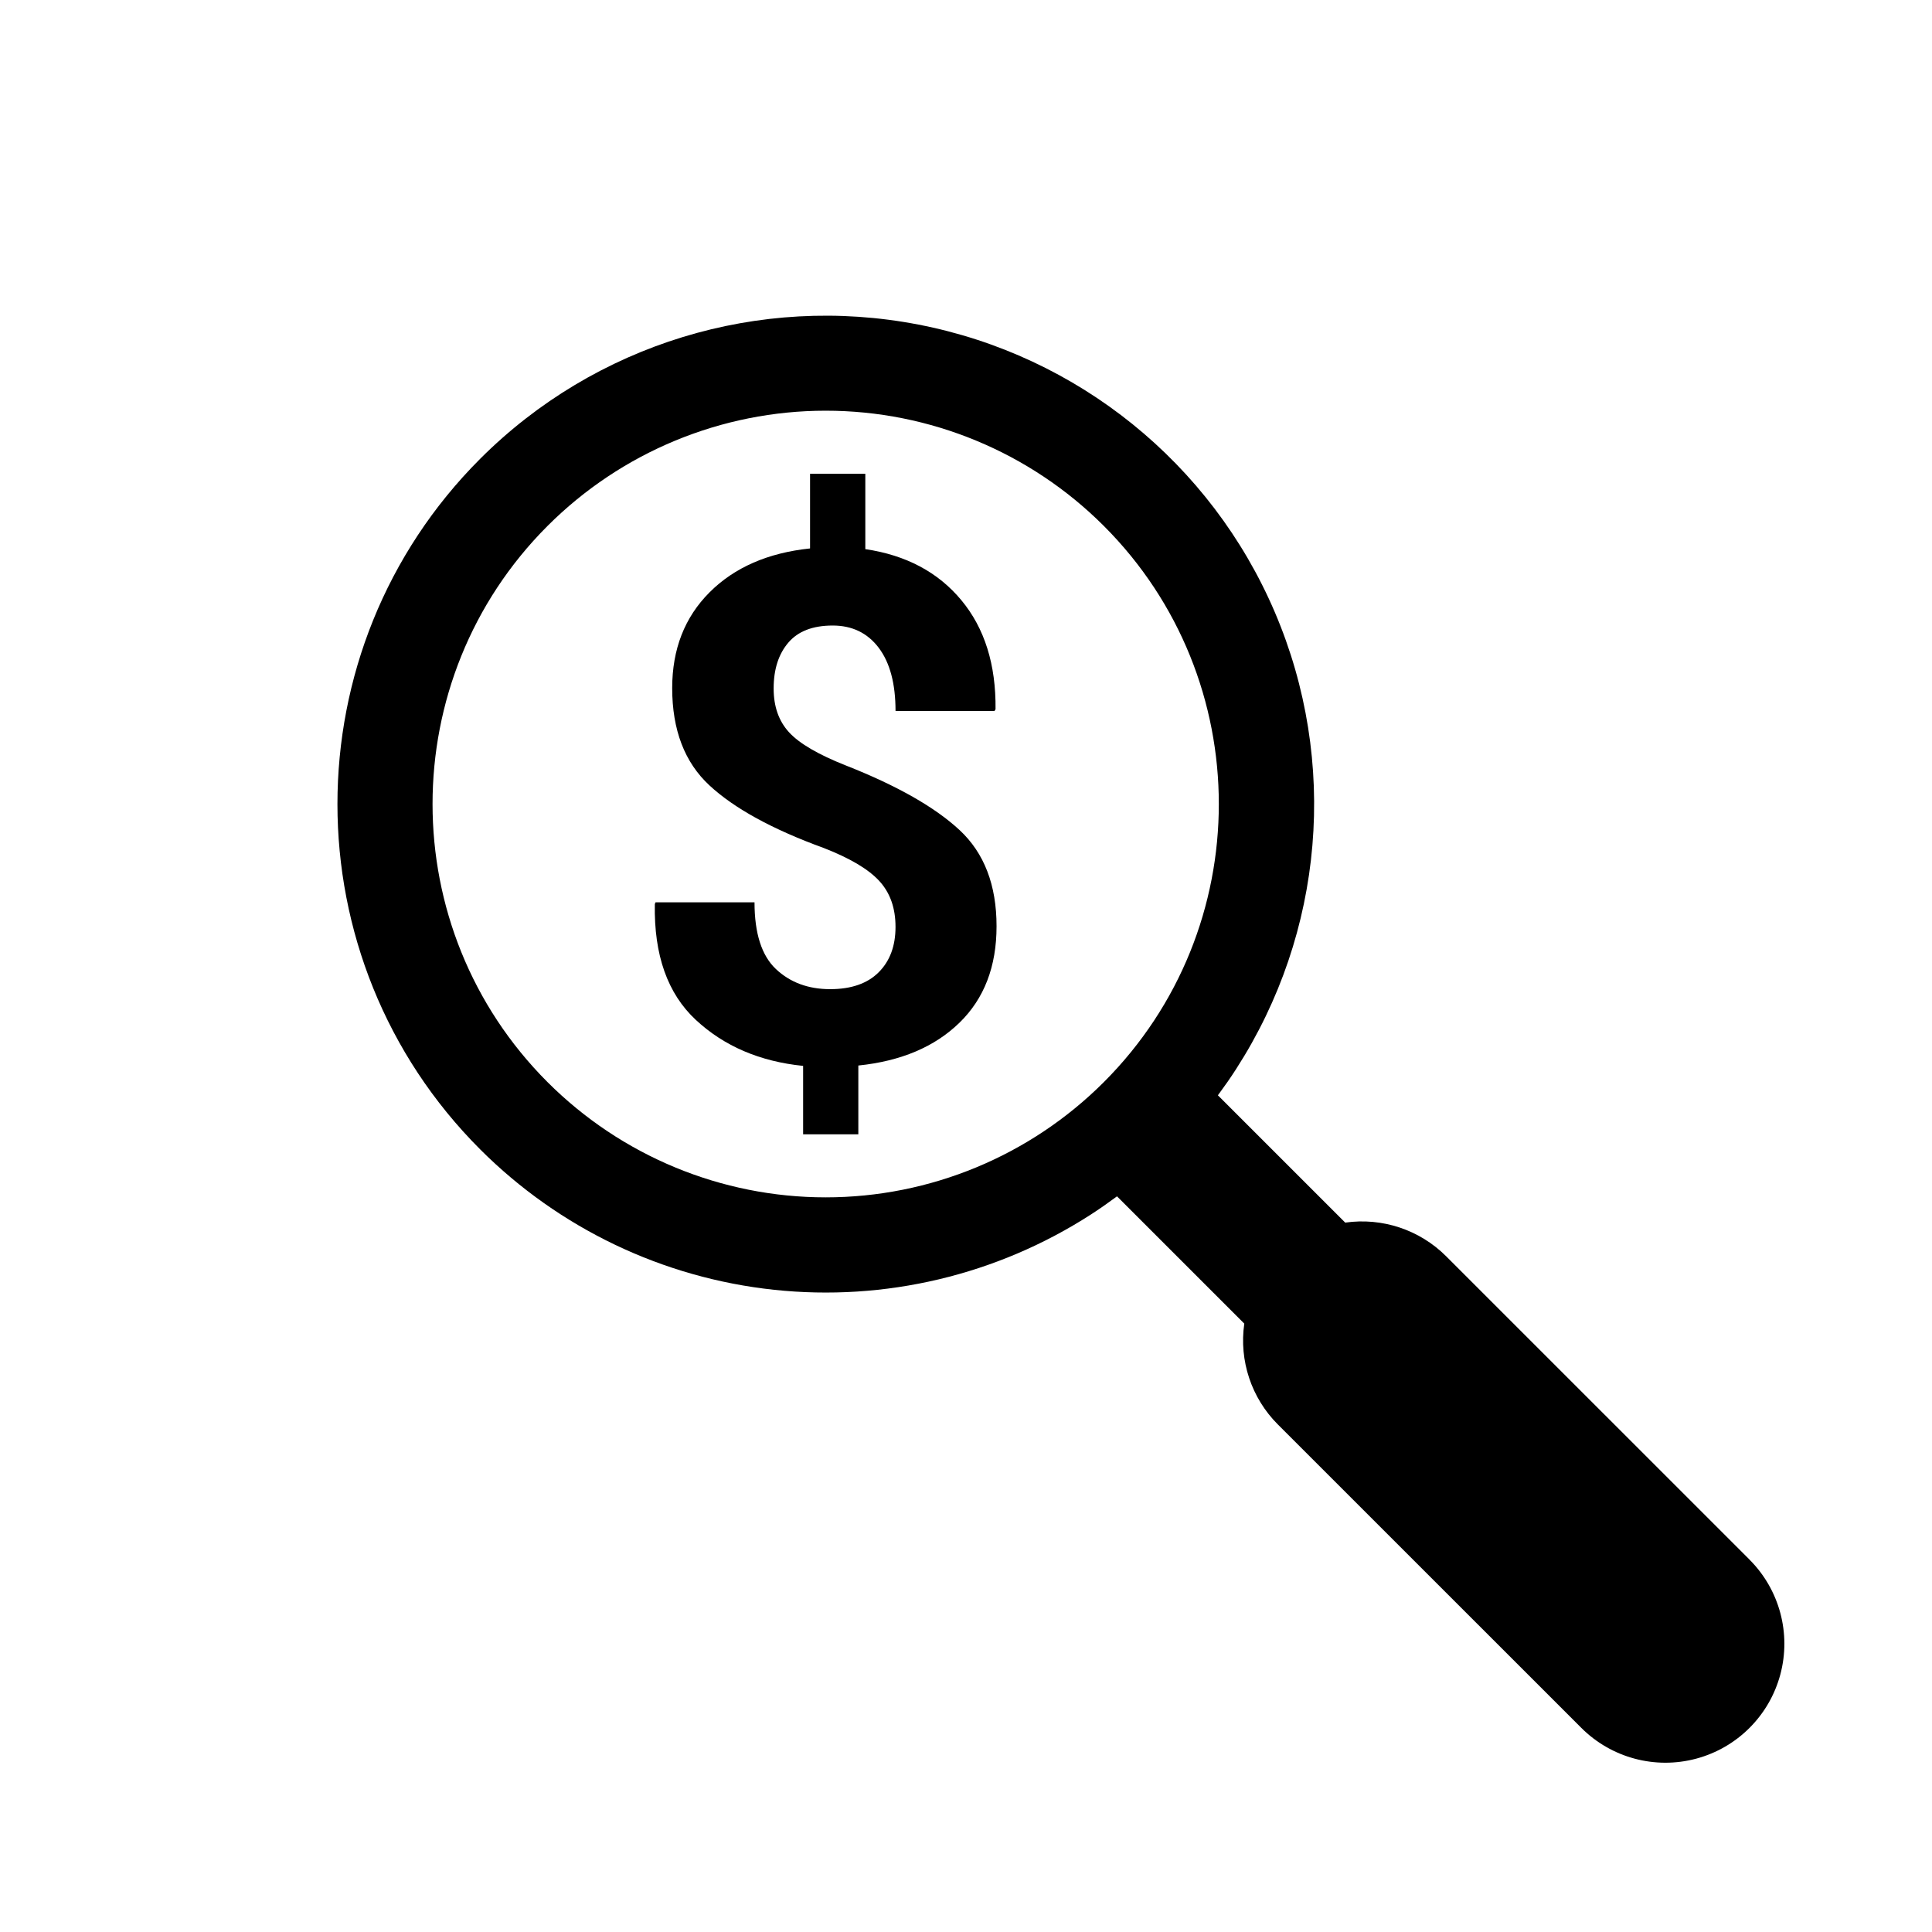 <?xml version="1.0" encoding="UTF-8"?>
<!-- Uploaded to: SVG Repo, www.svgrepo.com, Generator: SVG Repo Mixer Tools -->
<svg fill="#000000" width="800px" height="800px" version="1.1" viewBox="144 144 512 512" xmlns="http://www.w3.org/2000/svg">
 <g>
  <path d="m607.65 557.32-80.406-80.398c-7.016-7.016-16.926-10.316-26.746-8.918l-33.742-33.738c0.84-1.141 1.664-2.293 2.481-3.453 0.812-1.16 1.609-2.348 2.383-3.559h-0.004c23.285-36.129 27.125-81.457 10.242-120.98-16.879-39.523-52.277-68.098-94.477-76.258-42.199-8.16-85.699 5.156-116.1 35.539-50.473 50.473-50.473 132.6 0 183.07 20.934 20.918 48.395 34.039 77.82 37.18 29.426 3.144 59.039-3.879 83.918-19.898 1.195-0.773 2.379-1.57 3.551-2.387 1.168-0.82 2.316-1.645 3.449-2.481l33.73 33.73c-1.414 9.824 1.891 19.734 8.914 26.746l80.402 80.387c7.965 7.965 19.57 11.074 30.449 8.16 10.879-2.914 19.375-11.41 22.289-22.289 2.914-10.879-0.195-22.484-8.156-30.449zm-318.54-126.54c-40.641-40.641-40.641-106.77 0-147.41 19.547-19.547 46.062-30.531 73.707-30.531 27.645 0 54.156 10.984 73.703 30.531 40.641 40.641 40.641 106.77 0 147.41-19.547 19.547-46.059 30.531-73.703 30.531-27.645 0-54.16-10.984-73.707-30.531z"/>
  <path d="m398.3 363.98c-6.535-6.074-16.582-11.781-30.141-17.121-7.301-2.887-12.316-5.816-15.047-8.789-2.731-2.969-4.094-6.852-4.086-11.637 0-5.035 1.289-9.07 3.867-12.105 2.578-3.039 6.504-4.555 11.781-4.555 5.156 0 9.223 1.965 12.195 5.894 2.969 3.926 4.457 9.508 4.457 16.742h26.23l0.273-0.457c0.125-11.84-2.894-21.473-9.062-28.898-6.168-7.426-14.648-11.938-25.449-13.531v-19.969h-14.645v19.785c-11.172 1.168-20.055 5.047-26.641 11.641-6.59 6.594-9.887 15.047-9.895 25.355 0 11.109 3.297 19.715 9.895 25.82 6.594 6.106 16.703 11.637 30.328 16.594 6.93 2.703 11.824 5.617 14.684 8.742s4.285 7.184 4.277 12.164c0 5.035-1.488 9.039-4.465 12.012-2.977 2.973-7.254 4.461-12.84 4.469-5.832 0-10.633-1.781-14.402-5.34-3.769-3.559-5.656-9.449-5.66-17.668l-26.234-0.004-0.184 0.457c-0.25 13.5 3.371 23.73 10.859 30.695 7.488 6.965 16.969 11.027 28.438 12.195v18.129h14.633v-18.227c11.289-1.164 20.215-4.938 26.785-11.328 6.57-6.387 9.852-14.918 9.844-25.59 0-10.91-3.266-19.402-9.797-25.477z"/>
 </g>
</svg>